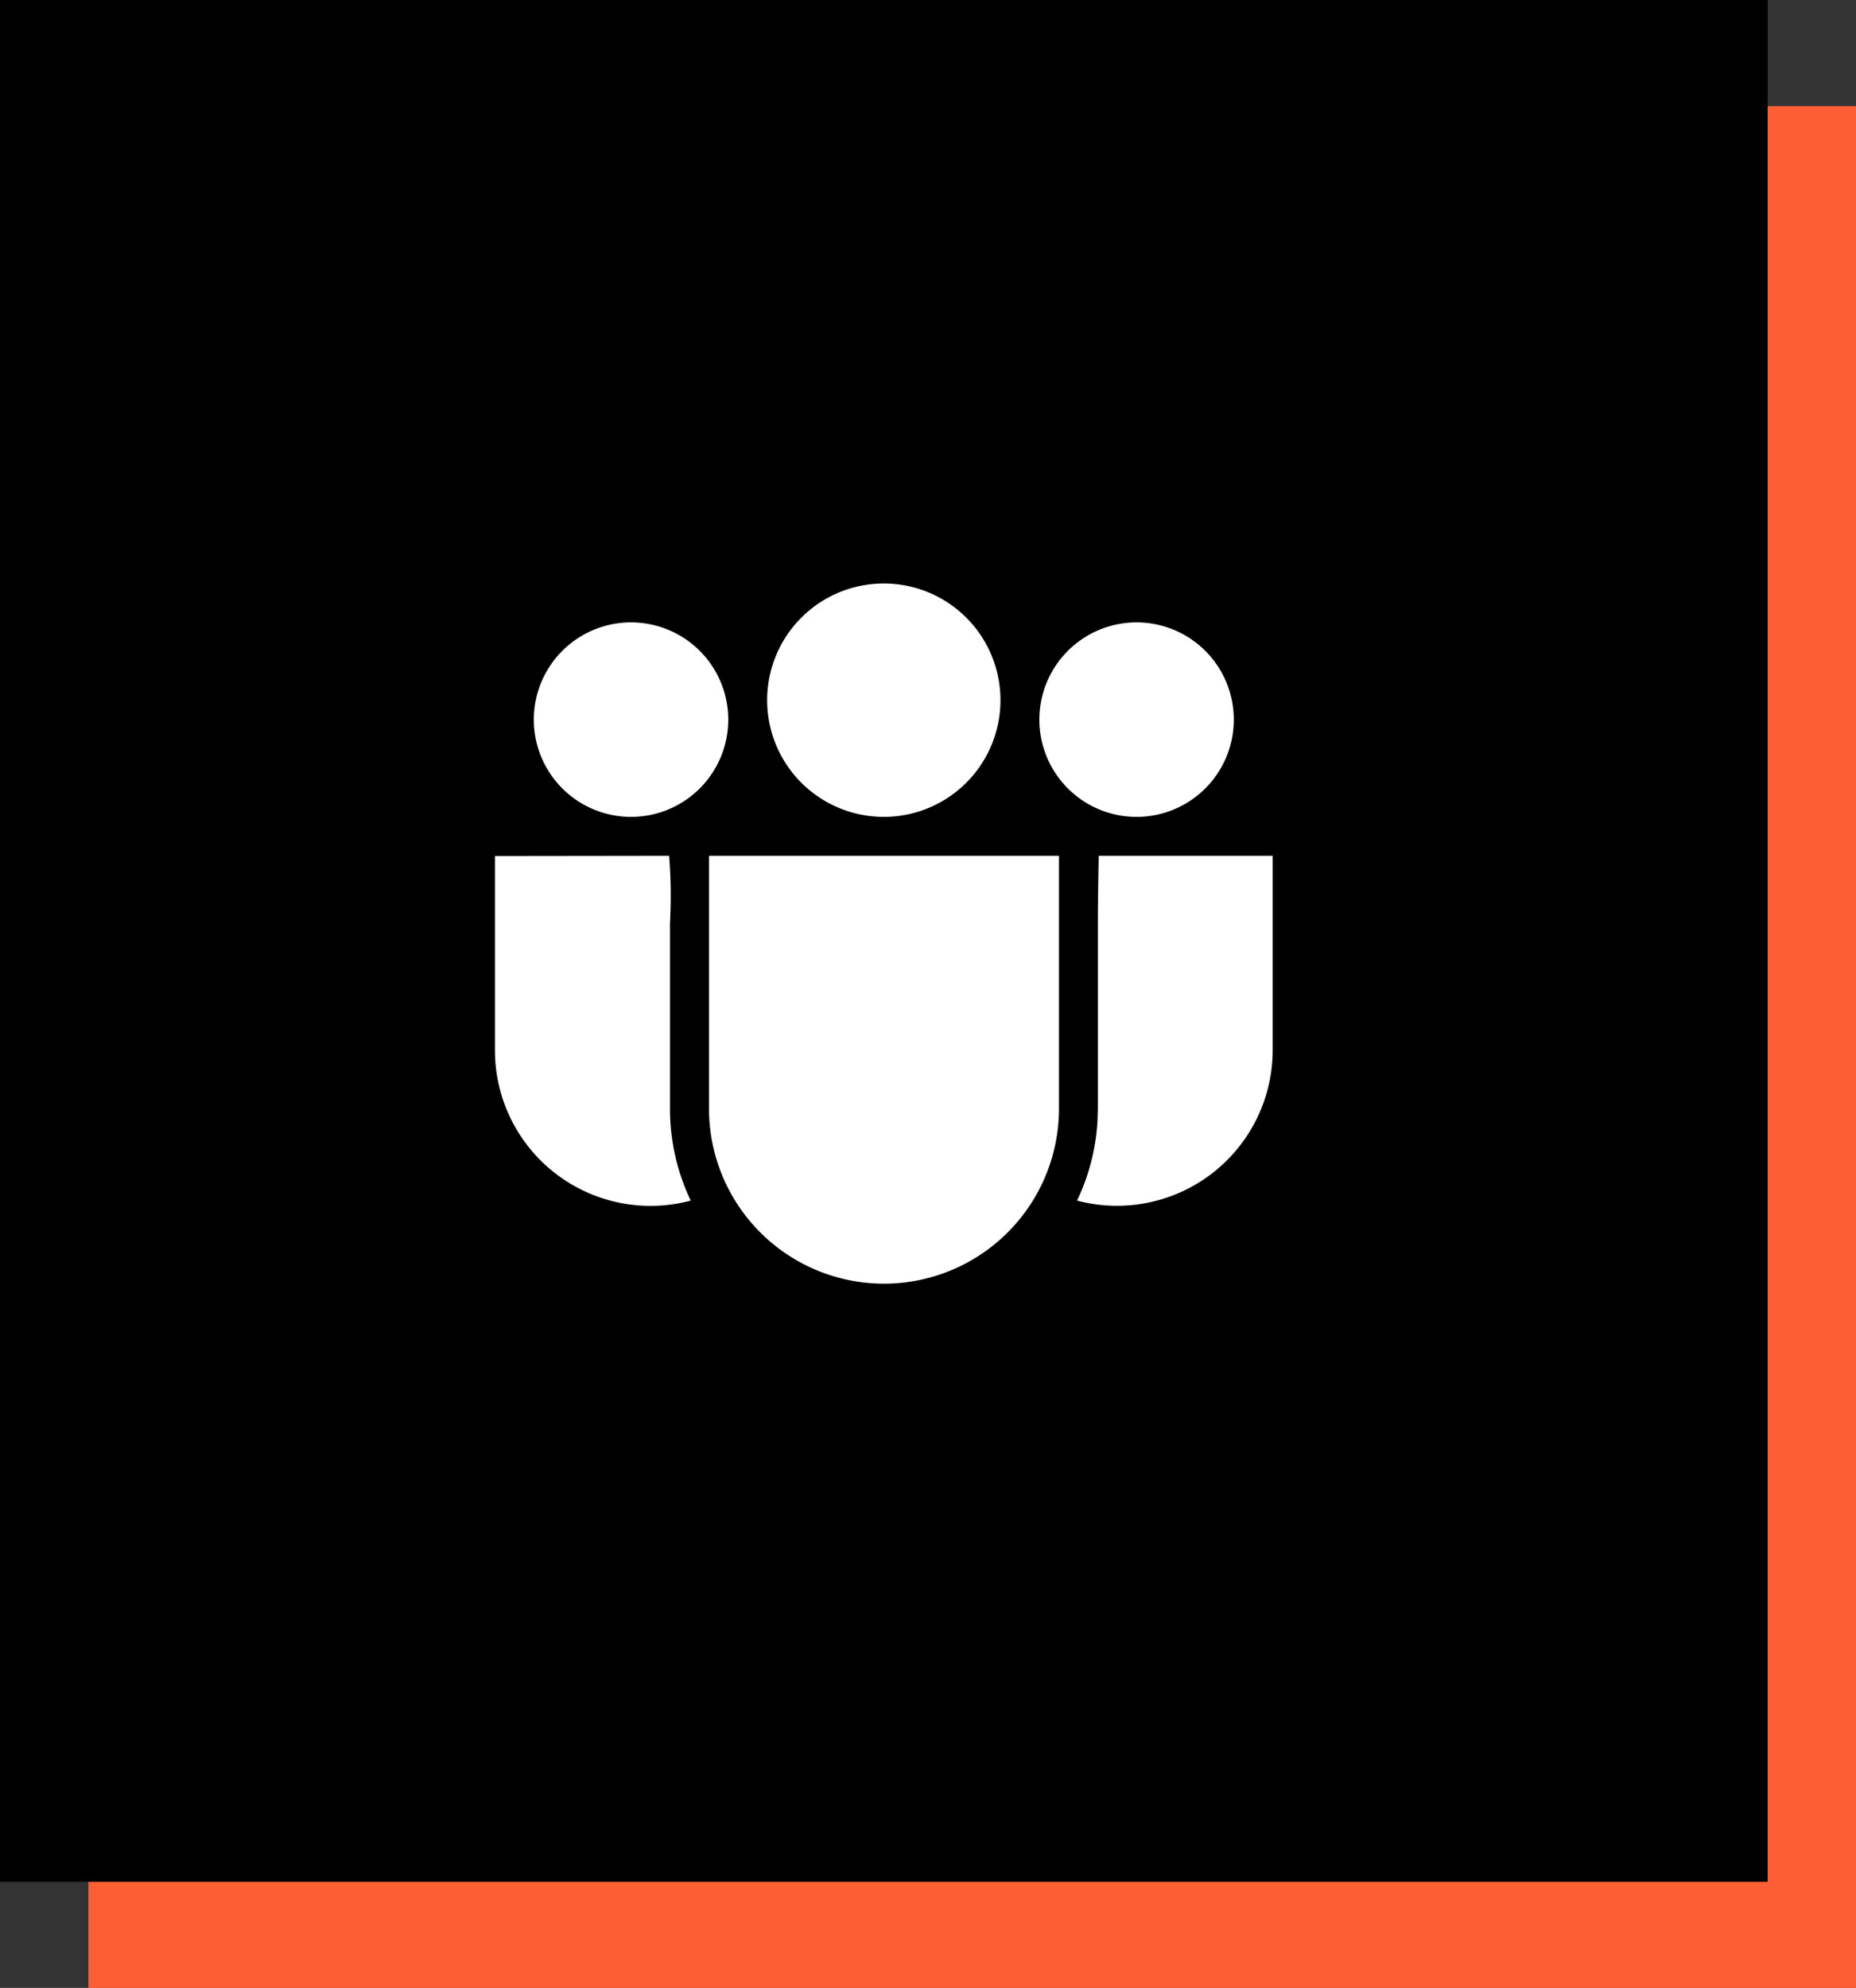 <svg xmlns="http://www.w3.org/2000/svg" width="105" height="112.429" viewBox="0 0 105 112.429">
  <rect x="0" y="0" width="105" height="112.429" fill="#333333" stroke="none"/>
  <g id="Group_1182" data-name="Group 1182" transform="translate(-200 -1331)">
    <rect id="Rectangle_22" data-name="Rectangle 22" width="100" height="106.429" transform="translate(205 1337)" fill="#fe5e34"/>
    <rect id="Rectangle_26" data-name="Rectangle 26" width="100" height="106.429" transform="translate(200 1331)"/>
    <path id="_8673588_ic_fluent_people_team_filled_icon" data-name="8673588_ic_fluent_people_team_filled_icon" d="M33.91,18.4s0,1.724,0,3.85V32.7a9.9,9.9,0,0,1-19.8,0V22.25c0-2.126,0-3.85,0-3.85Zm-22.055,0a27.563,27.563,0,0,1,.068,3.369l-.019.483V32.7a12.054,12.054,0,0,0,1.172,5.2,8.7,8.7,0,0,1-2.274.3A8.8,8.8,0,0,1,2,29.4V22.25c0-2.02,0-3.837,0-3.837Zm24.3,0L46,18.4s0,1.724,0,3.85V29.4a8.807,8.807,0,0,1-11.068,8.5,12,12,0,0,0,1.157-4.513l.02-.694V22.25C36.109,20.786,36.158,18.4,36.158,18.4ZM24,3a6.6,6.6,0,1,1-6.6,6.6A6.6,6.6,0,0,1,24,3ZM38.3,5.2a5.5,5.5,0,1,1-5.5,5.5A5.5,5.5,0,0,1,38.3,5.2ZM9.7,5.2a5.5,5.5,0,1,1-5.5,5.5A5.5,5.5,0,0,1,9.7,5.2Z" transform="translate(226 1361)" fill="#fff"/>
  </g>
</svg>
